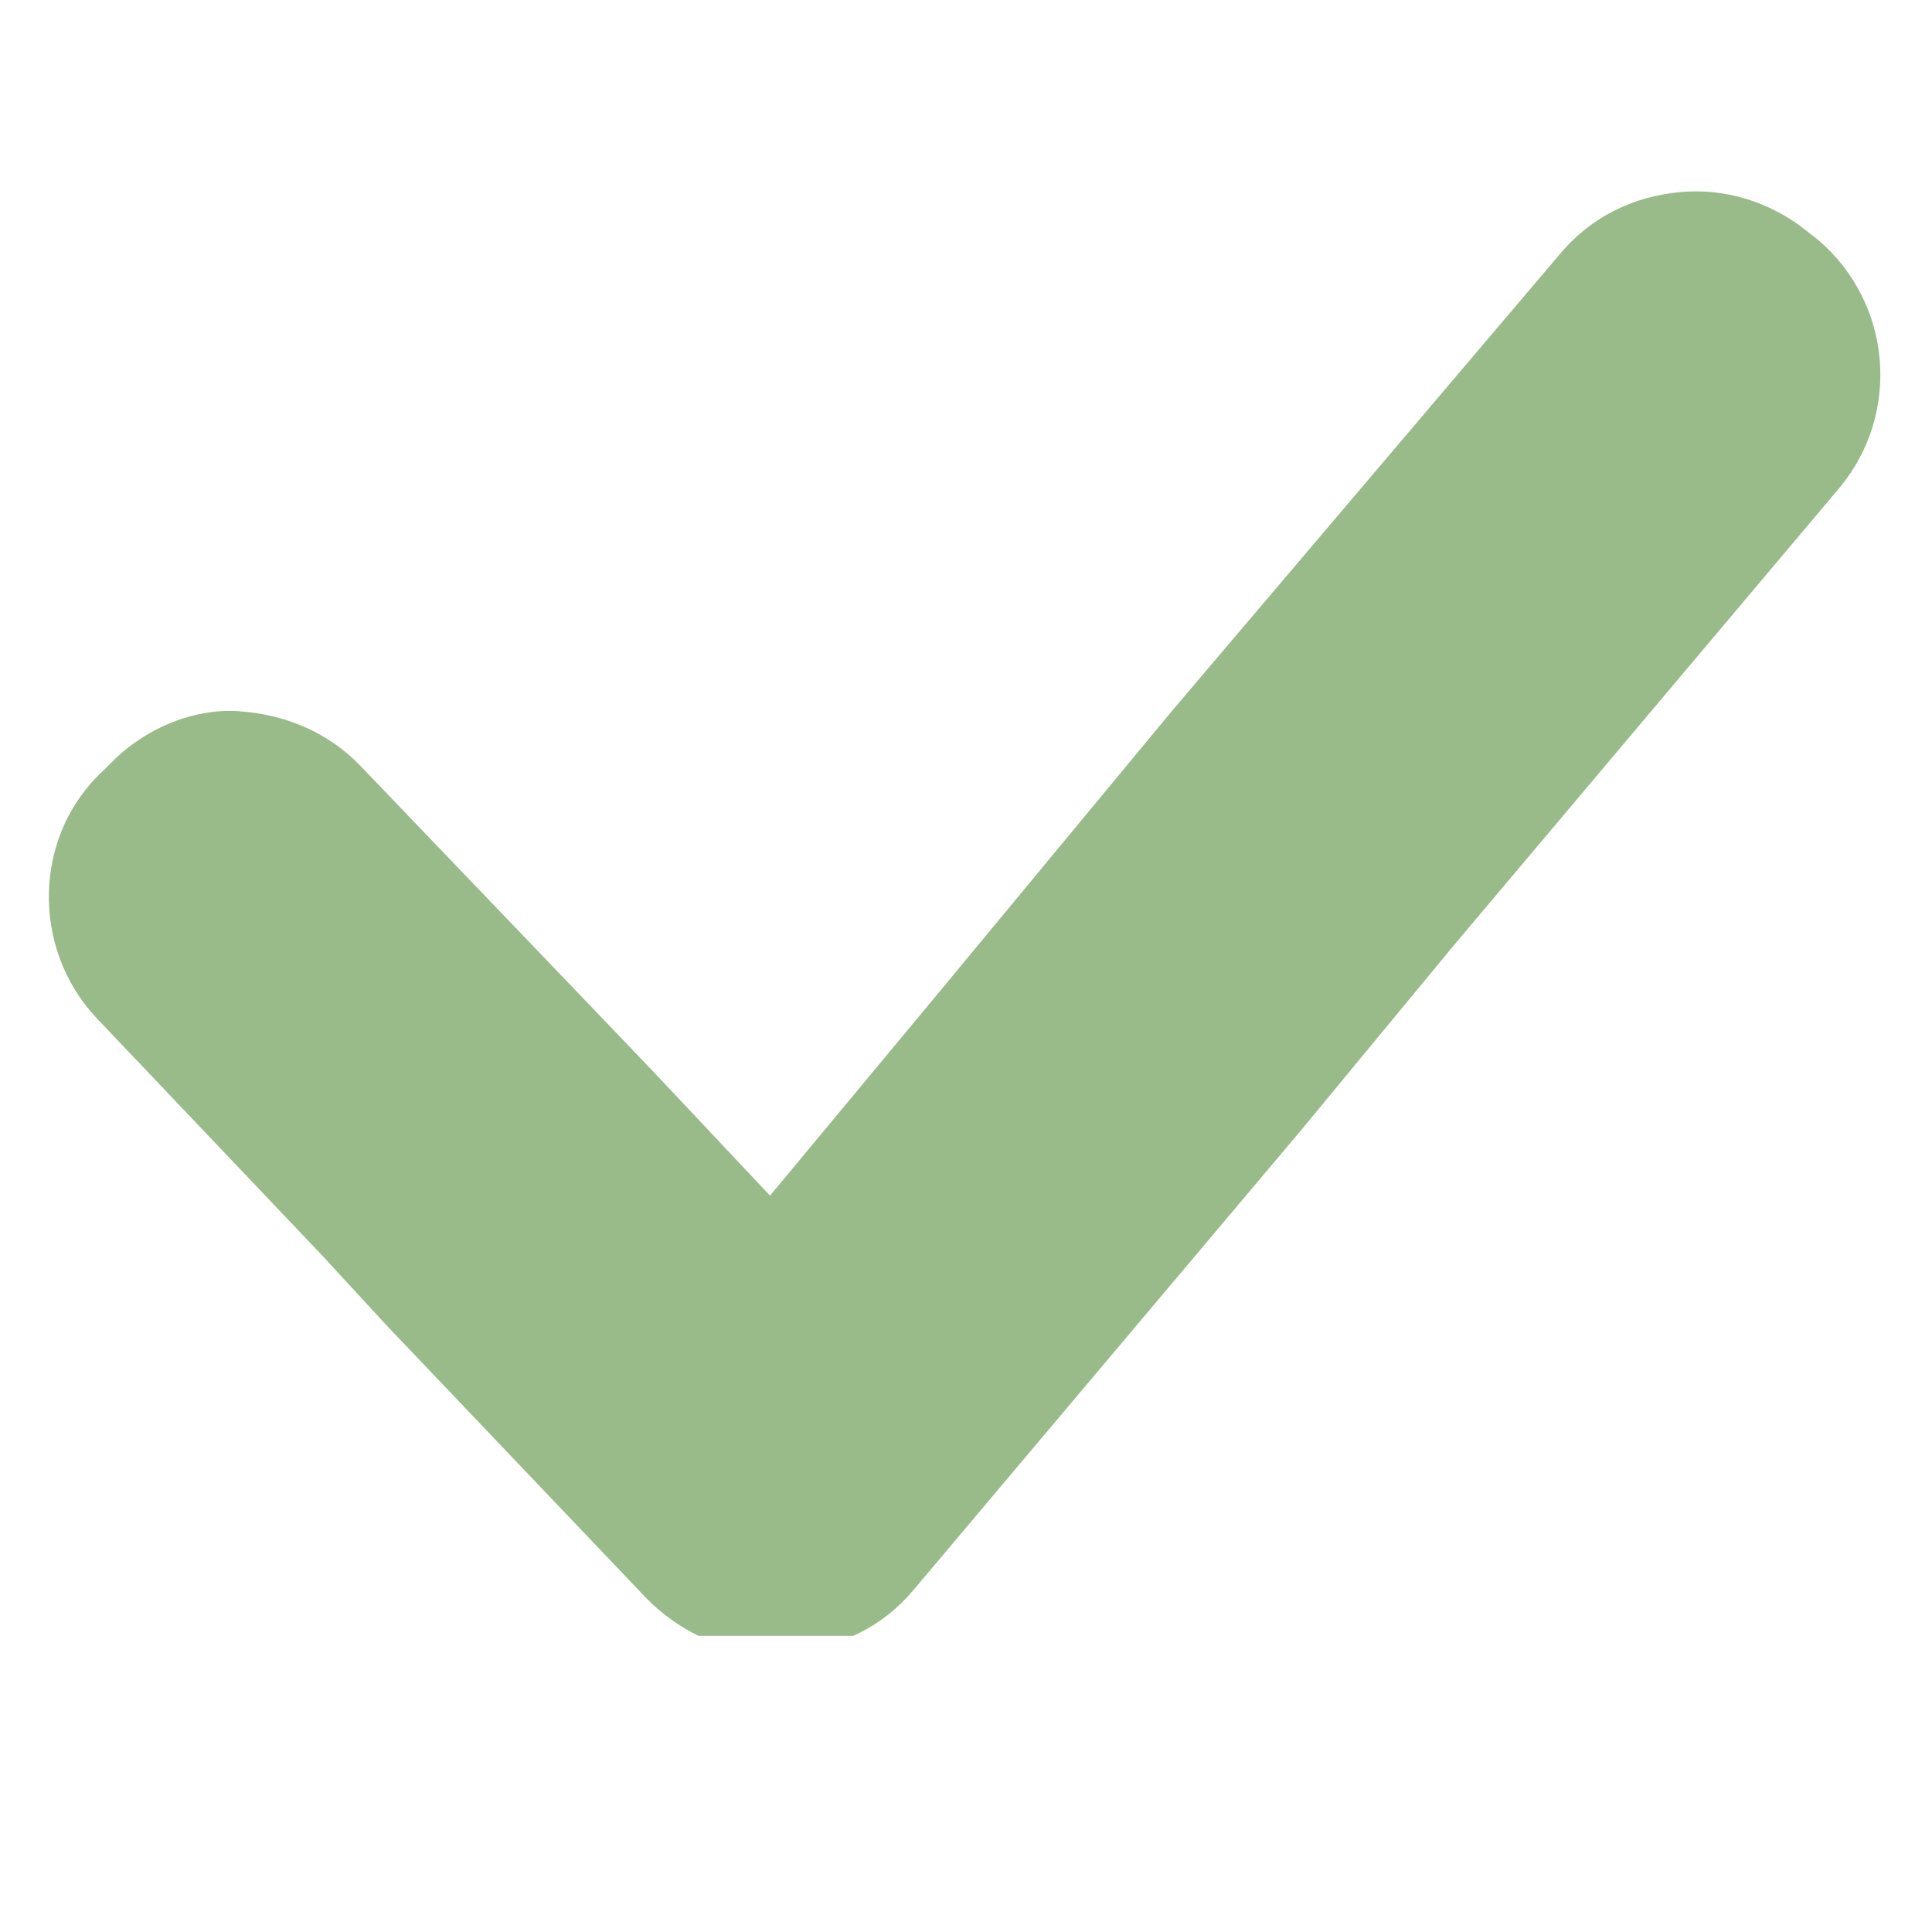 <svg xmlns="http://www.w3.org/2000/svg" xmlns:xlink="http://www.w3.org/1999/xlink" width="40" viewBox="0 0 30 30" height="40" preserveAspectRatio="xMidYMid meet"><defs><clipPath id="794cbe1696"><path d="M 0.484 2.902 L 29.516 2.902 L 29.516 25.402 L 0.484 25.402 Z M 0.484 2.902 " clip-rule="nonzero"></path></clipPath></defs><g clip-path="url(#794cbe1696)"><path fill="#98bb89" d="M 28.234 3.727 L 28.059 3.59 C 27.473 3.117 26.754 2.918 26.082 2.984 C 25.363 3.051 24.711 3.367 24.238 3.926 L 18.176 11.066 L 14.586 15.402 L 11.957 18.566 L 10.16 16.656 L 9.152 15.602 L 5.602 11.898 C 5.086 11.359 4.414 11.09 3.695 11.043 C 3.02 11 2.301 11.293 1.785 11.785 L 1.605 11.965 C 0.508 12.977 0.484 14.727 1.496 15.805 L 4.996 19.488 L 6.008 20.586 L 10.051 24.832 C 10.52 25.301 11.148 25.617 11.754 25.641 C 11.801 25.641 11.801 25.641 11.824 25.641 C 11.867 25.641 11.891 25.641 11.957 25.641 C 11.957 25.641 11.957 25.641 12.004 25.641 C 12.113 25.641 12.203 25.641 12.34 25.641 C 13.059 25.57 13.707 25.258 14.18 24.695 L 20.199 17.555 L 22.555 14.703 L 28.574 7.562 C 29.516 6.418 29.383 4.711 28.234 3.727 Z M 28.234 3.727 " fill-opacity="1" fill-rule="nonzero"></path></g></svg>